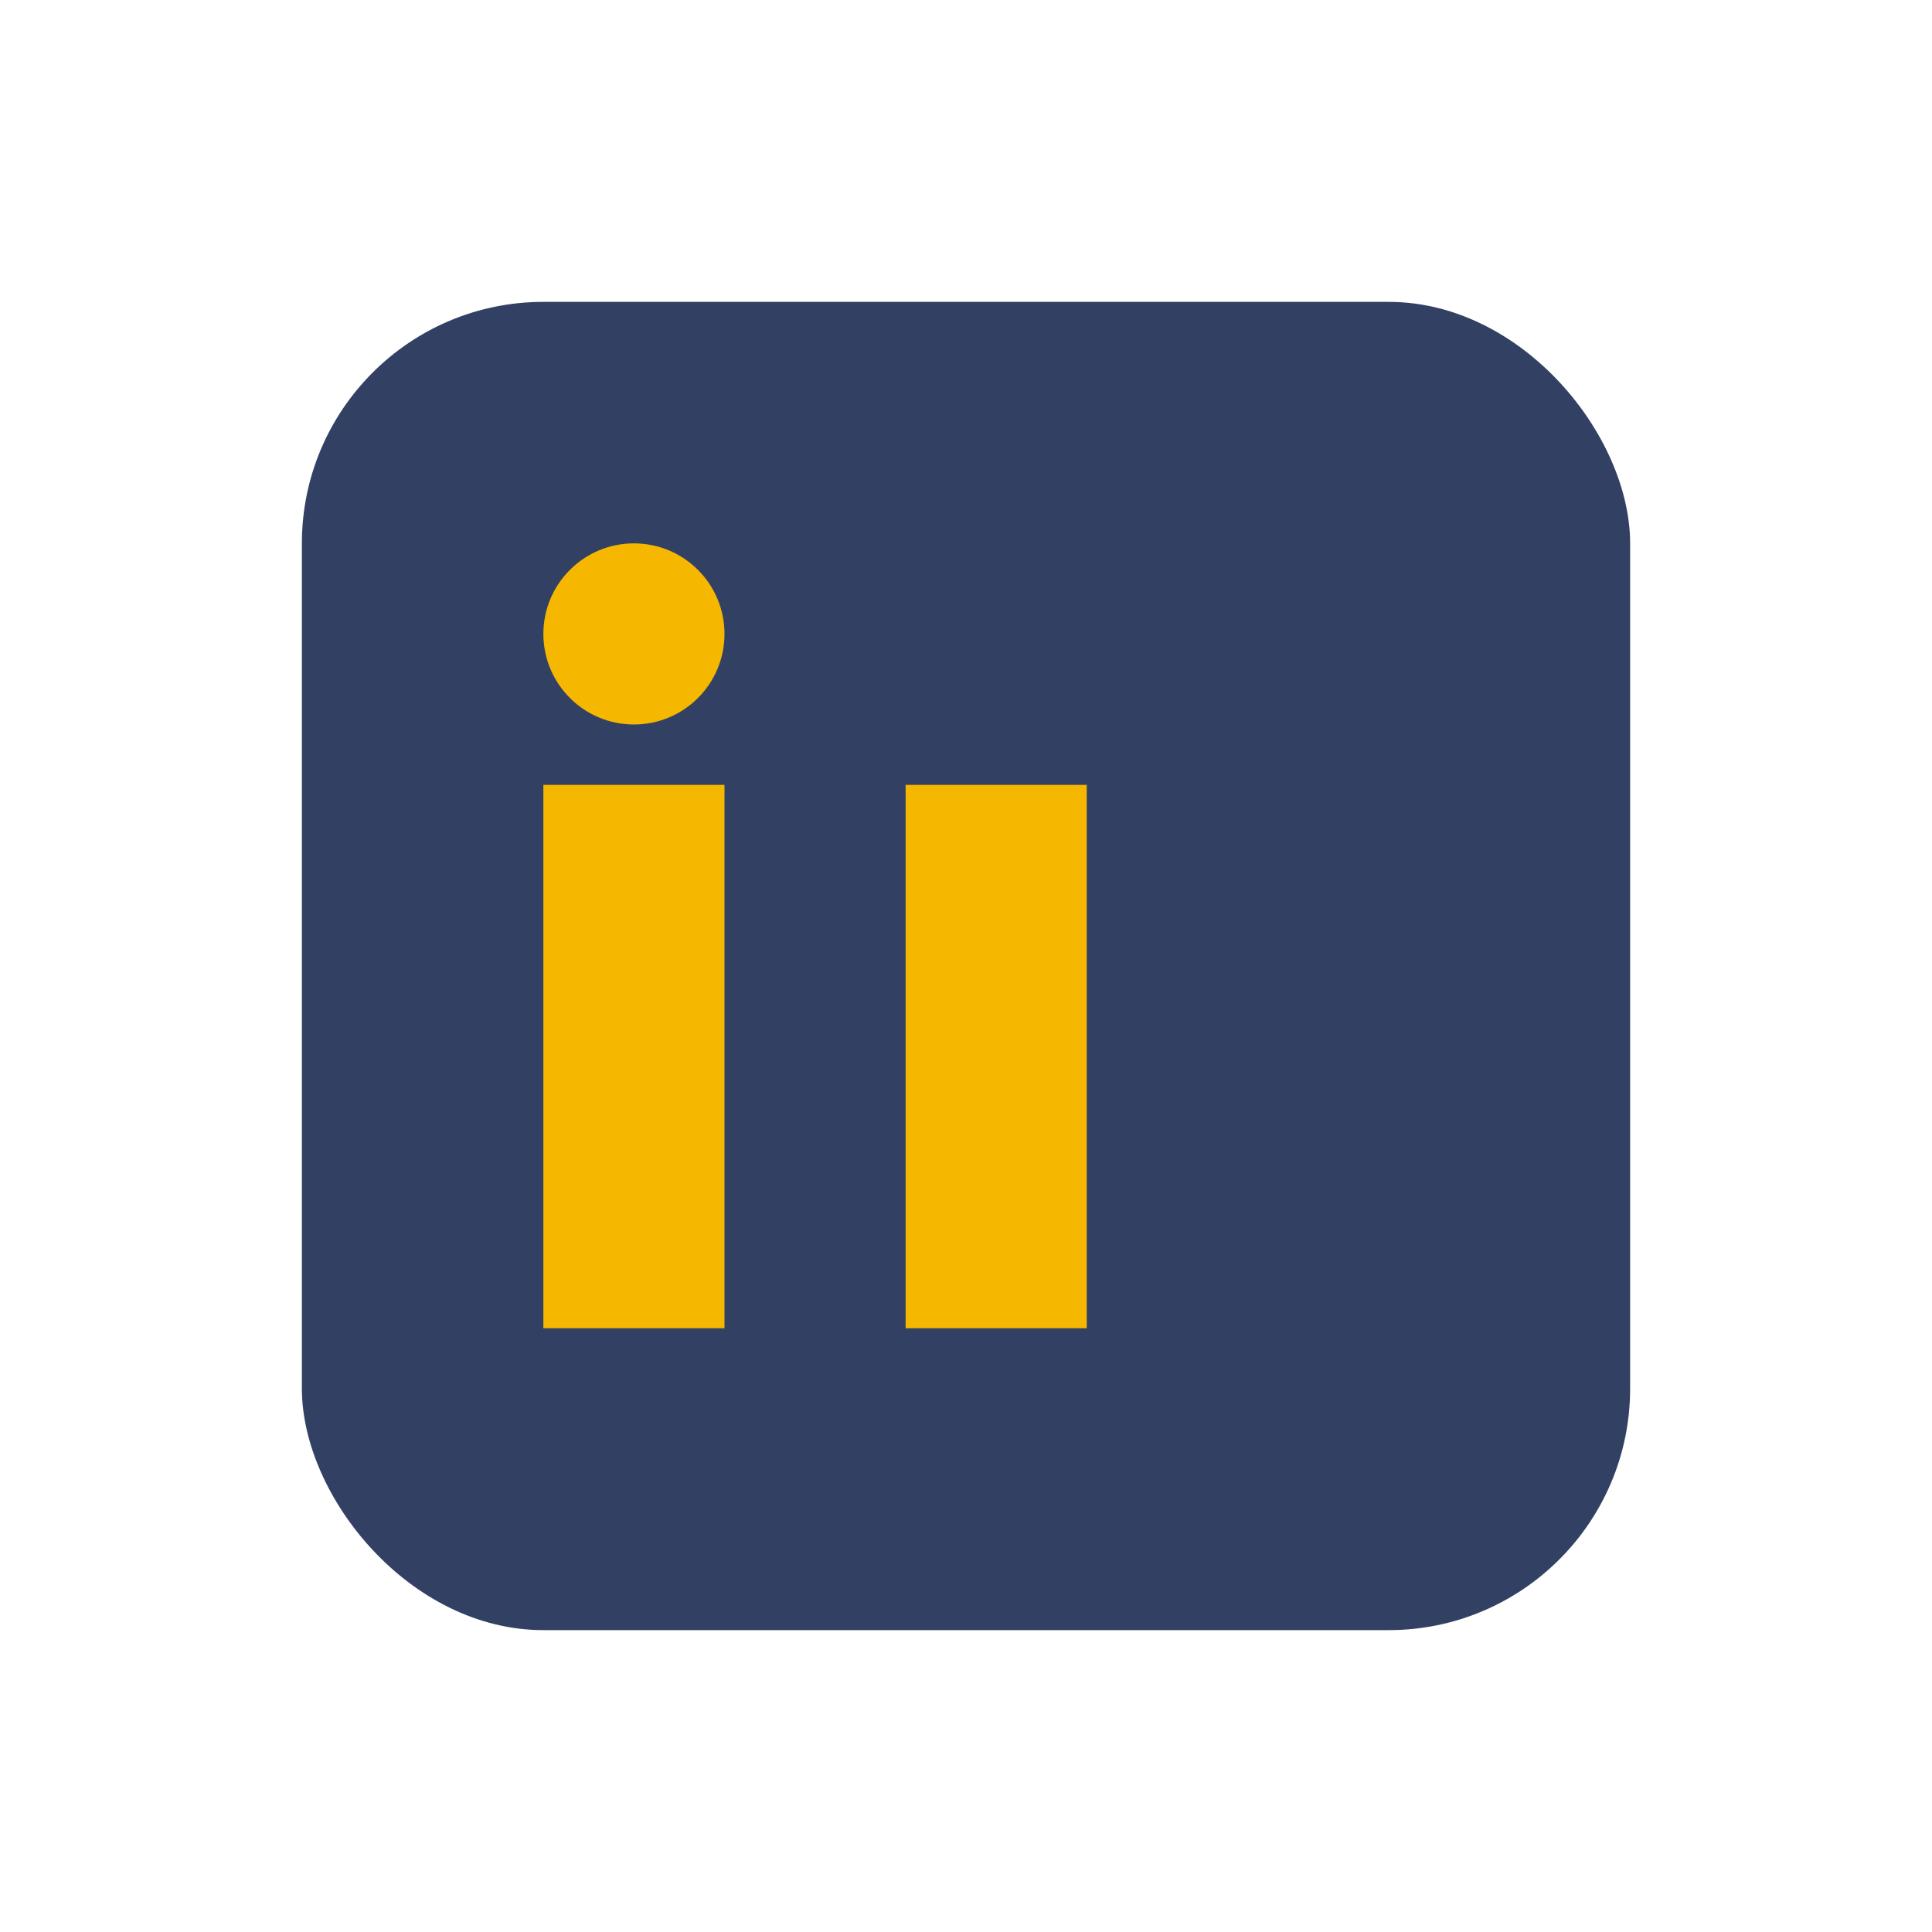 <?xml version="1.0" encoding="UTF-8"?>
<svg xmlns="http://www.w3.org/2000/svg" width="32" height="32" viewBox="0 0 32 32"><rect x="5" y="5" width="22" height="22" rx="4" fill="#324163"/><rect x="9" y="13" width="3" height="9" fill="#F5B700"/><rect x="15" y="13" width="3" height="9" fill="#F5B700"/><circle cx="10.5" cy="10.5" r="1.5" fill="#F5B700"/></svg>
